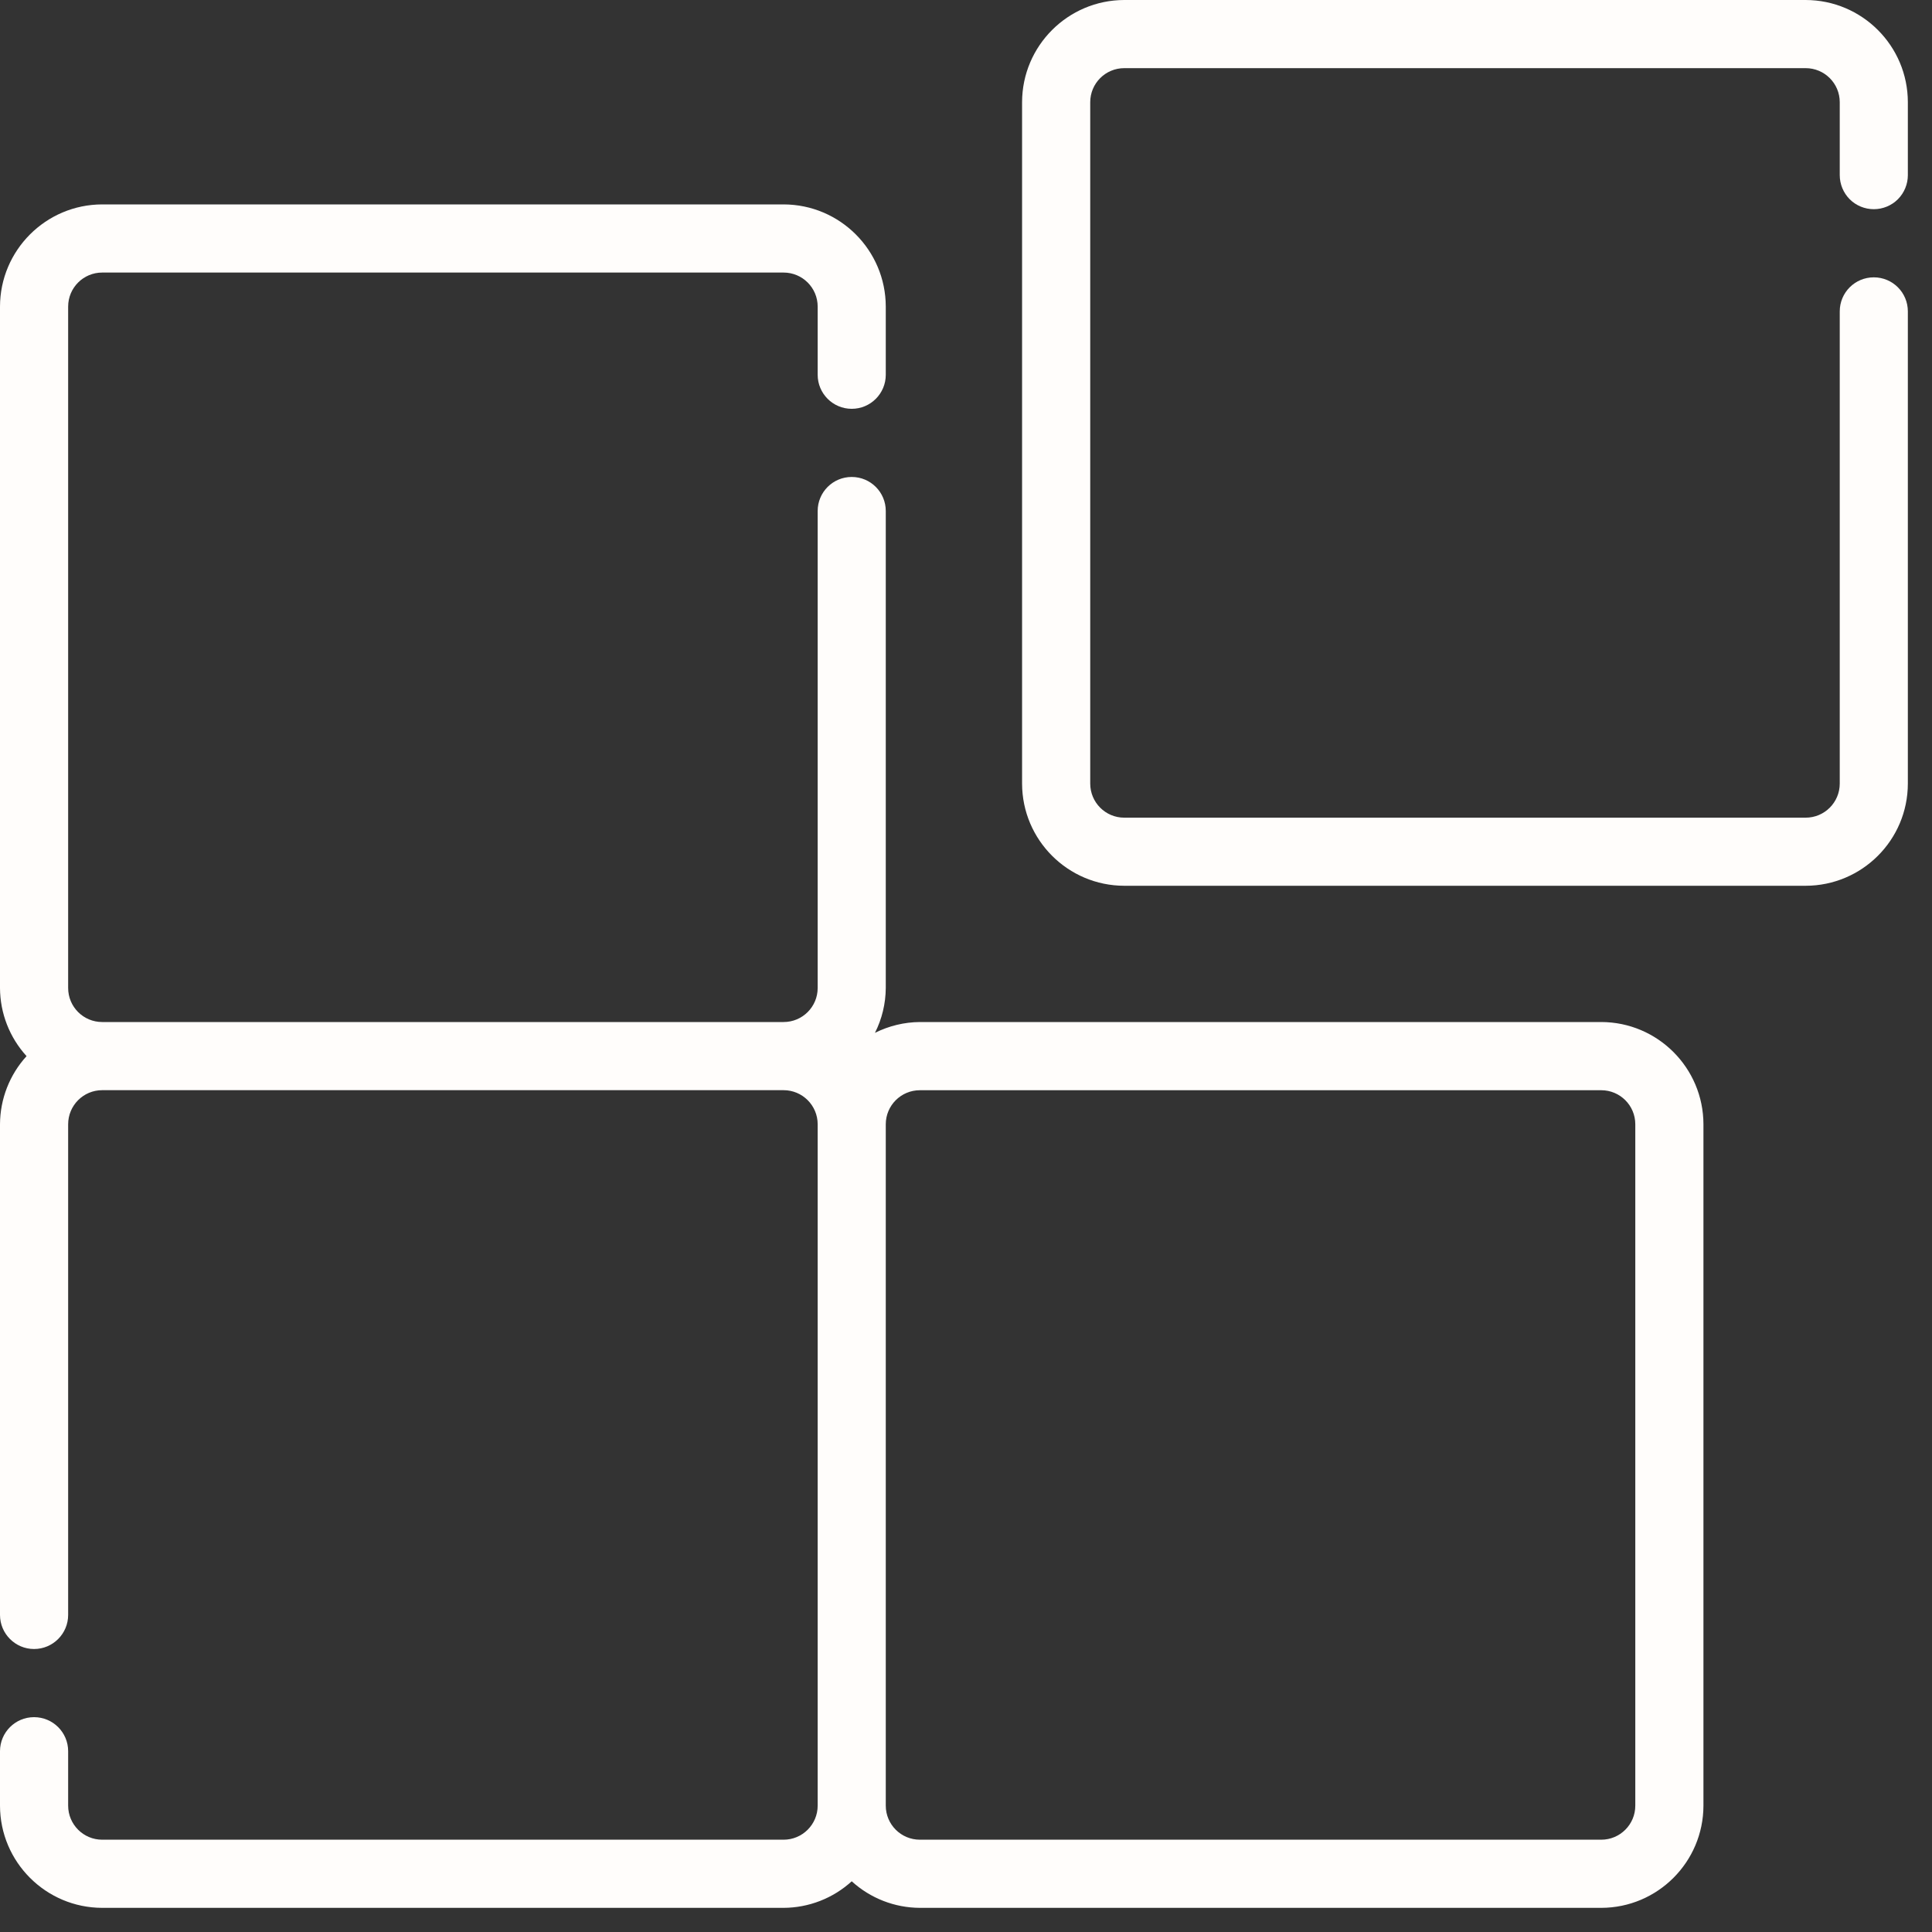 <svg width="40" height="40" viewBox="0 0 40 40" fill="none" xmlns="http://www.w3.org/2000/svg">
<rect x="0" y="0" width="40" height="40" fill="#333333" stroke="none"/>
<path d="M33.152 21.16H19.045C18.722 21.162 18.403 21.24 18.115 21.384C18.26 21.097 18.337 20.778 18.339 20.455V10.58C18.339 10.19 18.024 9.875 17.634 9.875C17.244 9.875 16.929 10.19 16.929 10.58V20.455C16.929 20.845 16.613 21.16 16.223 21.16H2.116C1.726 21.16 1.411 20.845 1.411 20.455V6.348C1.411 5.958 1.726 5.643 2.116 5.643H16.223C16.613 5.643 16.929 5.958 16.929 6.348V7.759C16.929 8.148 17.244 8.464 17.634 8.464C18.024 8.464 18.339 8.148 18.339 7.759V6.348C18.337 5.181 17.391 4.234 16.223 4.232H2.116C0.949 4.234 0.002 5.181 0 6.348V20.455C0.002 20.977 0.198 21.48 0.55 21.866C0.198 22.252 0.002 22.755 0 23.277V33.435C0 33.824 0.316 34.141 0.705 34.141C1.095 34.141 1.411 33.824 1.411 33.435V23.277C1.411 22.887 1.726 22.571 2.116 22.571H16.223C16.613 22.571 16.929 22.887 16.929 23.277V37.384C16.929 37.773 16.613 38.089 16.223 38.089H2.116C1.726 38.089 1.411 37.773 1.411 37.384V36.257C1.411 35.867 1.095 35.552 0.705 35.552C0.316 35.552 0 35.867 0 36.257V37.384C0.002 38.551 0.949 39.498 2.116 39.5H16.223C16.745 39.498 17.248 39.302 17.634 38.95C18.02 39.302 18.523 39.498 19.045 39.5H33.152C34.319 39.498 35.266 38.551 35.268 37.384V23.277C35.266 22.109 34.319 21.162 33.152 21.16ZM33.857 37.384C33.857 37.774 33.541 38.089 33.152 38.089H19.045C18.655 38.089 18.339 37.774 18.339 37.384V23.277C18.339 22.887 18.655 22.572 19.045 22.572H33.152C33.541 22.572 33.857 22.887 33.857 23.277V37.384Z" fill="#FFFDFB"/>
<path d="M38.795 4.331C38.982 4.331 39.162 4.257 39.294 4.125C39.426 3.992 39.5 3.812 39.5 3.626V2.116C39.499 0.949 38.552 0.002 37.384 0H23.277C22.11 0.002 21.163 0.949 21.161 2.116V16.223C21.163 17.391 22.11 18.337 23.277 18.339H37.384C38.552 18.337 39.499 17.391 39.5 16.223V6.447C39.5 6.057 39.185 5.742 38.795 5.742C38.405 5.742 38.09 6.057 38.09 6.447V16.223C38.09 16.613 37.774 16.929 37.384 16.929H23.277C22.887 16.929 22.572 16.613 22.572 16.223V2.116C22.572 1.726 22.887 1.411 23.277 1.411H37.384C37.774 1.411 38.09 1.726 38.09 2.116V3.626C38.09 3.812 38.164 3.992 38.296 4.125C38.428 4.257 38.608 4.331 38.795 4.331Z" fill="#FFFDFB"/>
</svg>

